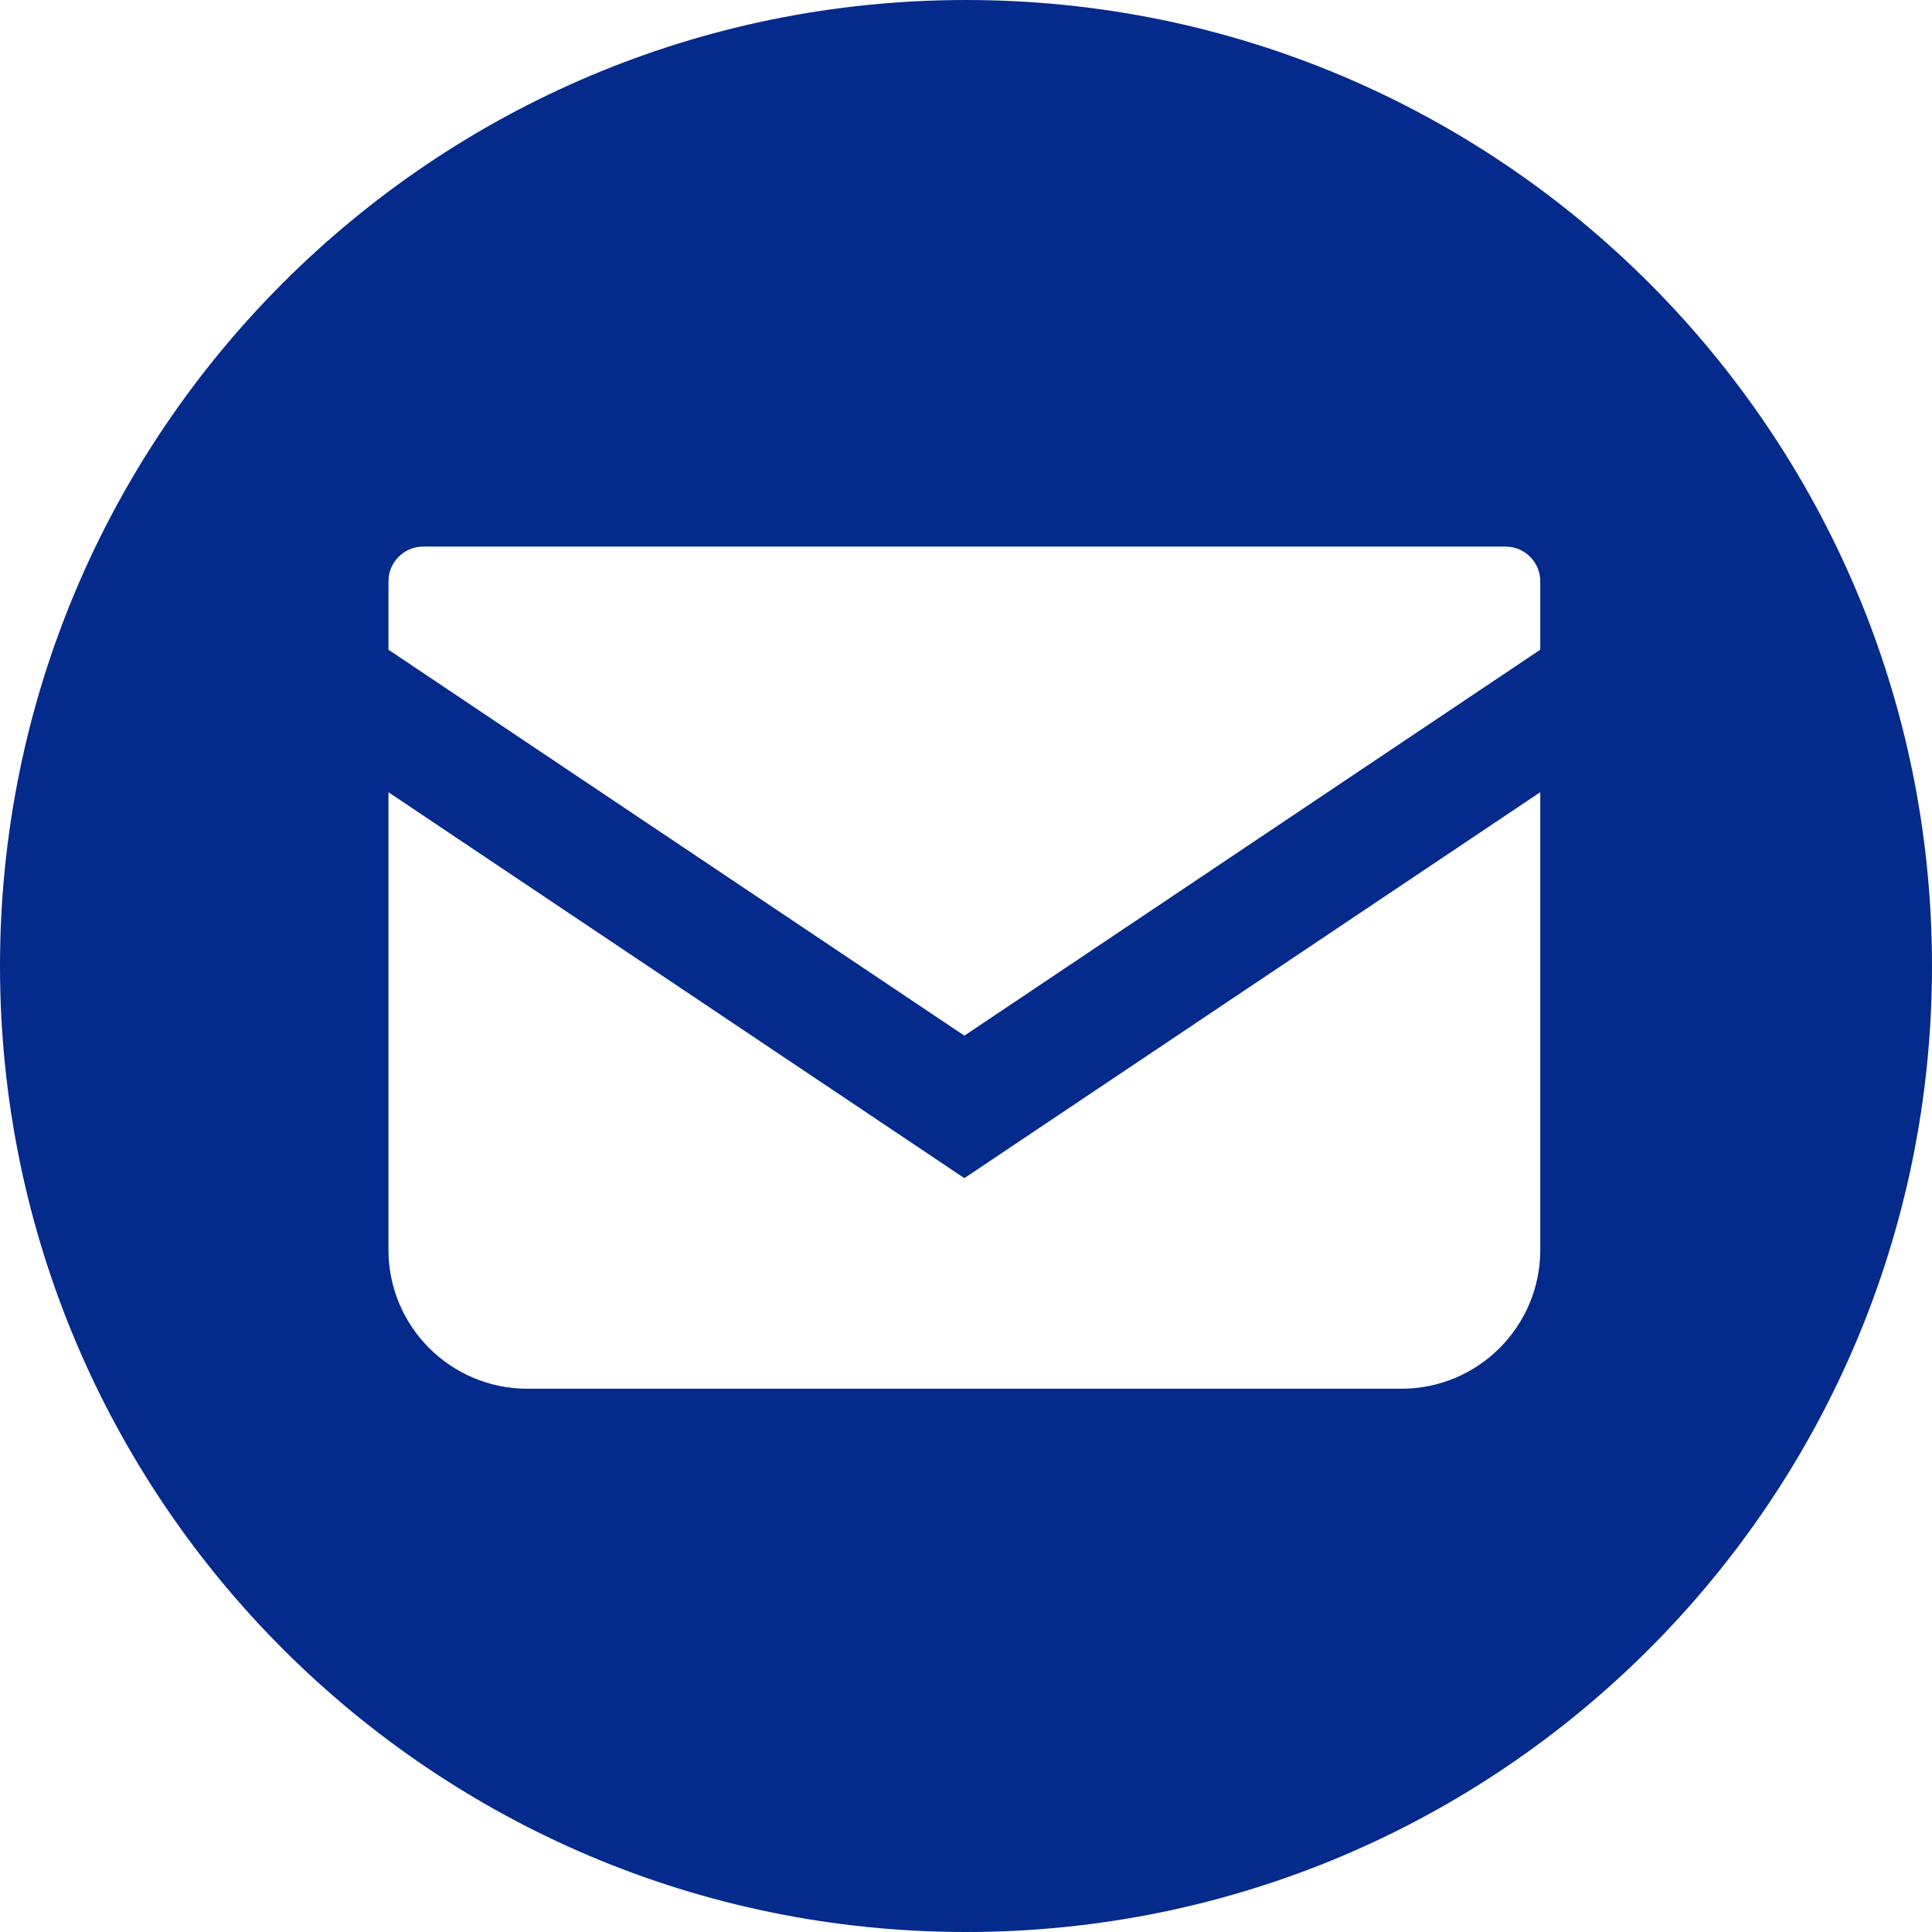 <svg width="562" height="562" viewBox="0 0 562 562" fill="none" xmlns="http://www.w3.org/2000/svg">
<path fill-rule="evenodd" clip-rule="evenodd" d="M562 281C562 436.192 436.192 562 281 562C125.808 562 0 436.192 0 281C0 125.808 125.808 0 281 0C436.192 0 562 125.808 562 281ZM437.95 159H123.103C117.53 159 113 163.53 113 169.112V189L280.526 301.26L448.052 188.99V169.112C448.052 163.53 443.522 159 437.95 159ZM113 363.551V230.453L280.526 342.713L448.052 230.442V363.551C448.052 385.883 429.965 403.971 407.623 403.971H153.429C131.088 403.971 113 385.883 113 363.551Z" fill="#042A8C"/>
</svg>
